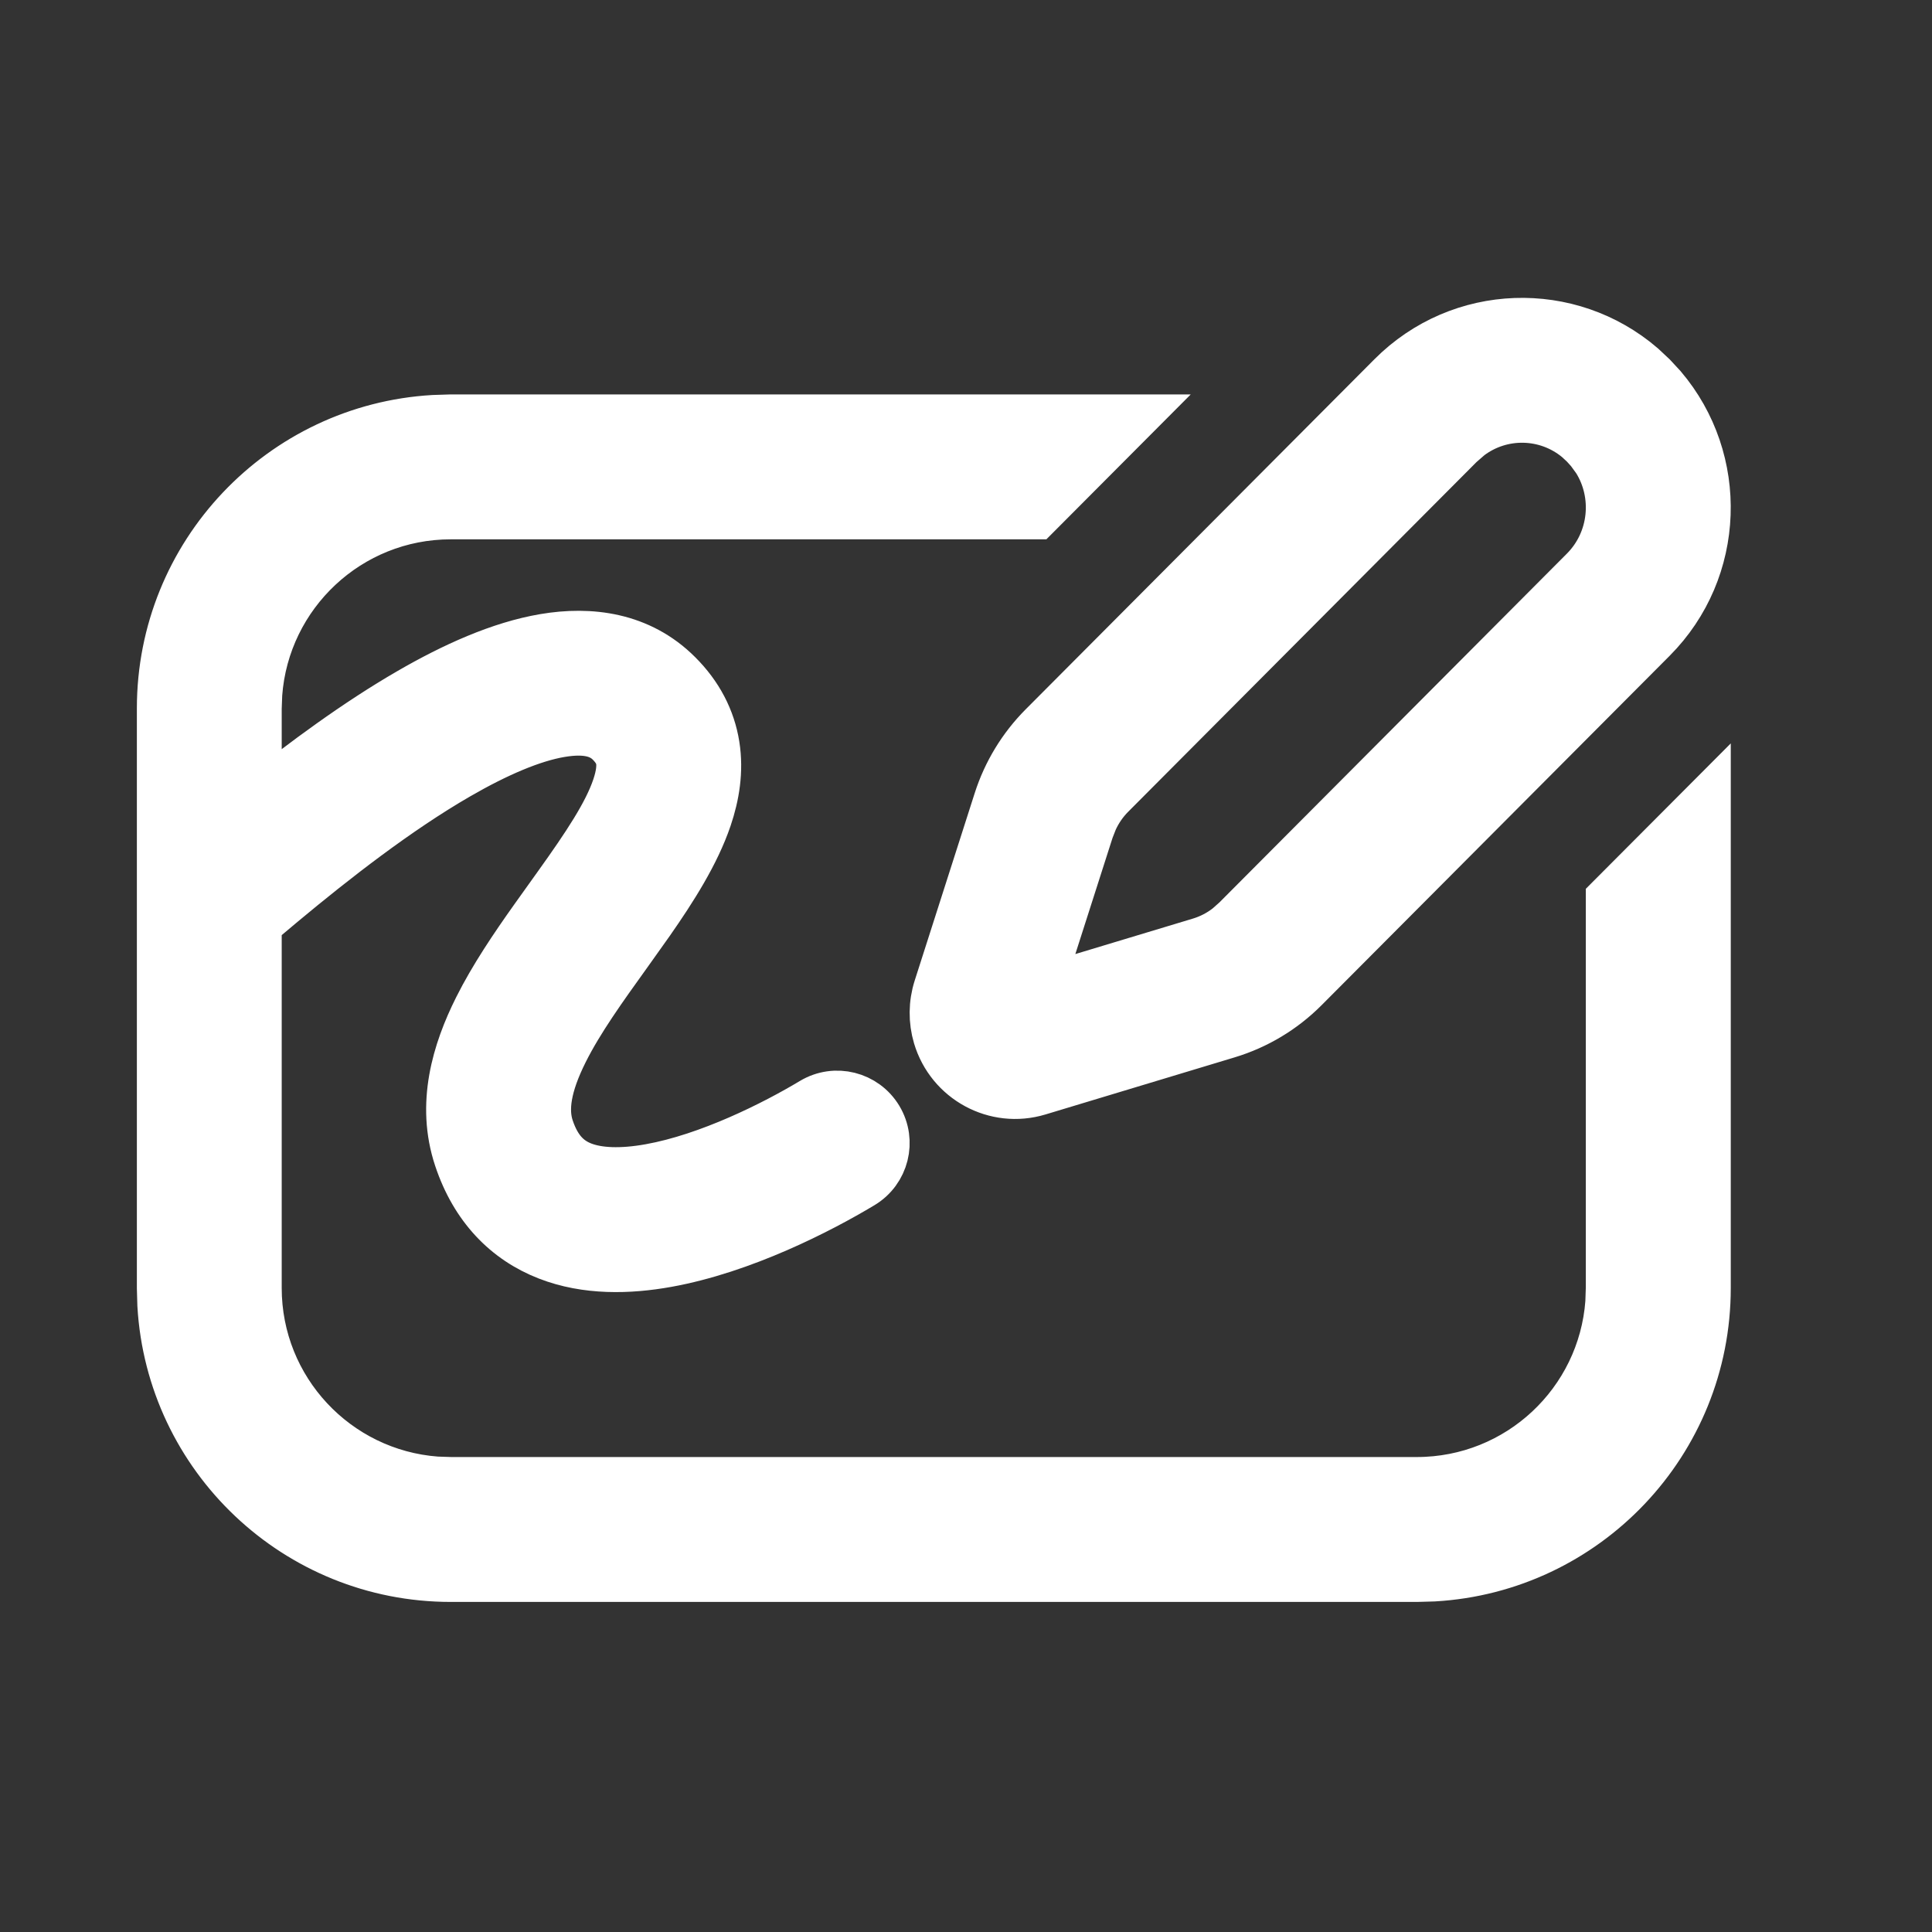 <svg width="32" height="32" viewBox="0 0 32 32" fill="none" xmlns="http://www.w3.org/2000/svg">
<rect x="0" y="0" width="32" height="32" fill="#333333" stroke="none"/>
<g id="whiteboard 1">
<path id="Vector" d="M18.759 6.933L17.165 8.533H7.466C5.78 8.533 4.397 9.839 4.275 11.495L4.266 11.733V13.226C5.031 12.615 5.912 11.964 6.785 11.46C7.504 11.044 8.277 10.691 9.016 10.566C9.77 10.438 10.598 10.533 11.232 11.168C11.571 11.506 11.78 11.904 11.85 12.345C11.918 12.772 11.846 13.184 11.722 13.55C11.523 14.137 11.144 14.73 10.768 15.269L10.394 15.795C9.979 16.373 9.601 16.899 9.344 17.412C9.057 17.985 9.005 18.38 9.105 18.68C9.234 19.067 9.432 19.228 9.649 19.313C9.907 19.413 10.28 19.433 10.765 19.346C11.736 19.172 12.817 18.63 13.455 18.247C13.834 18.02 14.325 18.143 14.553 18.522C14.78 18.901 14.657 19.392 14.278 19.619C13.582 20.037 12.304 20.695 11.048 20.921C10.419 21.034 9.713 21.054 9.07 20.804C8.385 20.538 7.859 20 7.588 19.186C7.288 18.287 7.555 17.411 7.914 16.695C8.168 16.187 8.512 15.679 8.846 15.209L9.242 14.655C9.71 14.001 10.057 13.479 10.206 13.037C10.276 12.83 10.285 12.69 10.27 12.595C10.257 12.514 10.22 12.418 10.101 12.299C9.96 12.158 9.734 12.067 9.284 12.143C8.82 12.222 8.24 12.467 7.586 12.845C6.577 13.428 5.533 14.244 4.677 14.957L4.266 15.302V21.333C4.266 23.02 5.572 24.402 7.228 24.525L7.466 24.533H23.466C25.154 24.533 26.536 23.228 26.658 21.572L26.666 21.333V14.887L28.267 13.281V21.333C28.267 23.89 26.268 25.979 23.748 26.125L23.466 26.133H7.466C4.91 26.133 2.821 24.135 2.675 21.615L2.667 21.333V11.733C2.667 9.177 4.665 7.088 7.184 6.942L7.466 6.933H18.759ZM27.197 6.071L27.372 6.235L27.535 6.411C28.562 7.619 28.508 9.438 27.371 10.58L21.605 16.368C21.251 16.723 20.815 16.985 20.335 17.13L17.201 18.076C16.488 18.291 15.737 17.884 15.523 17.168C15.445 16.905 15.448 16.625 15.531 16.364L16.526 13.256C16.674 12.795 16.929 12.376 17.27 12.033L23.049 6.232C24.187 5.09 25.996 5.037 27.197 6.071ZM26.133 7.267C25.615 6.836 24.869 6.822 24.336 7.227L24.182 7.361L18.404 13.162C18.282 13.284 18.184 13.427 18.113 13.583L18.05 13.744L17.198 16.405L19.873 15.598C20.042 15.547 20.2 15.465 20.339 15.356L20.472 15.238L26.237 9.451C26.73 8.955 26.799 8.188 26.441 7.618L26.332 7.468L26.237 7.363L26.133 7.267Z" fill="white" stroke="white" stroke-width="0.8"/>
</g>
</svg>
